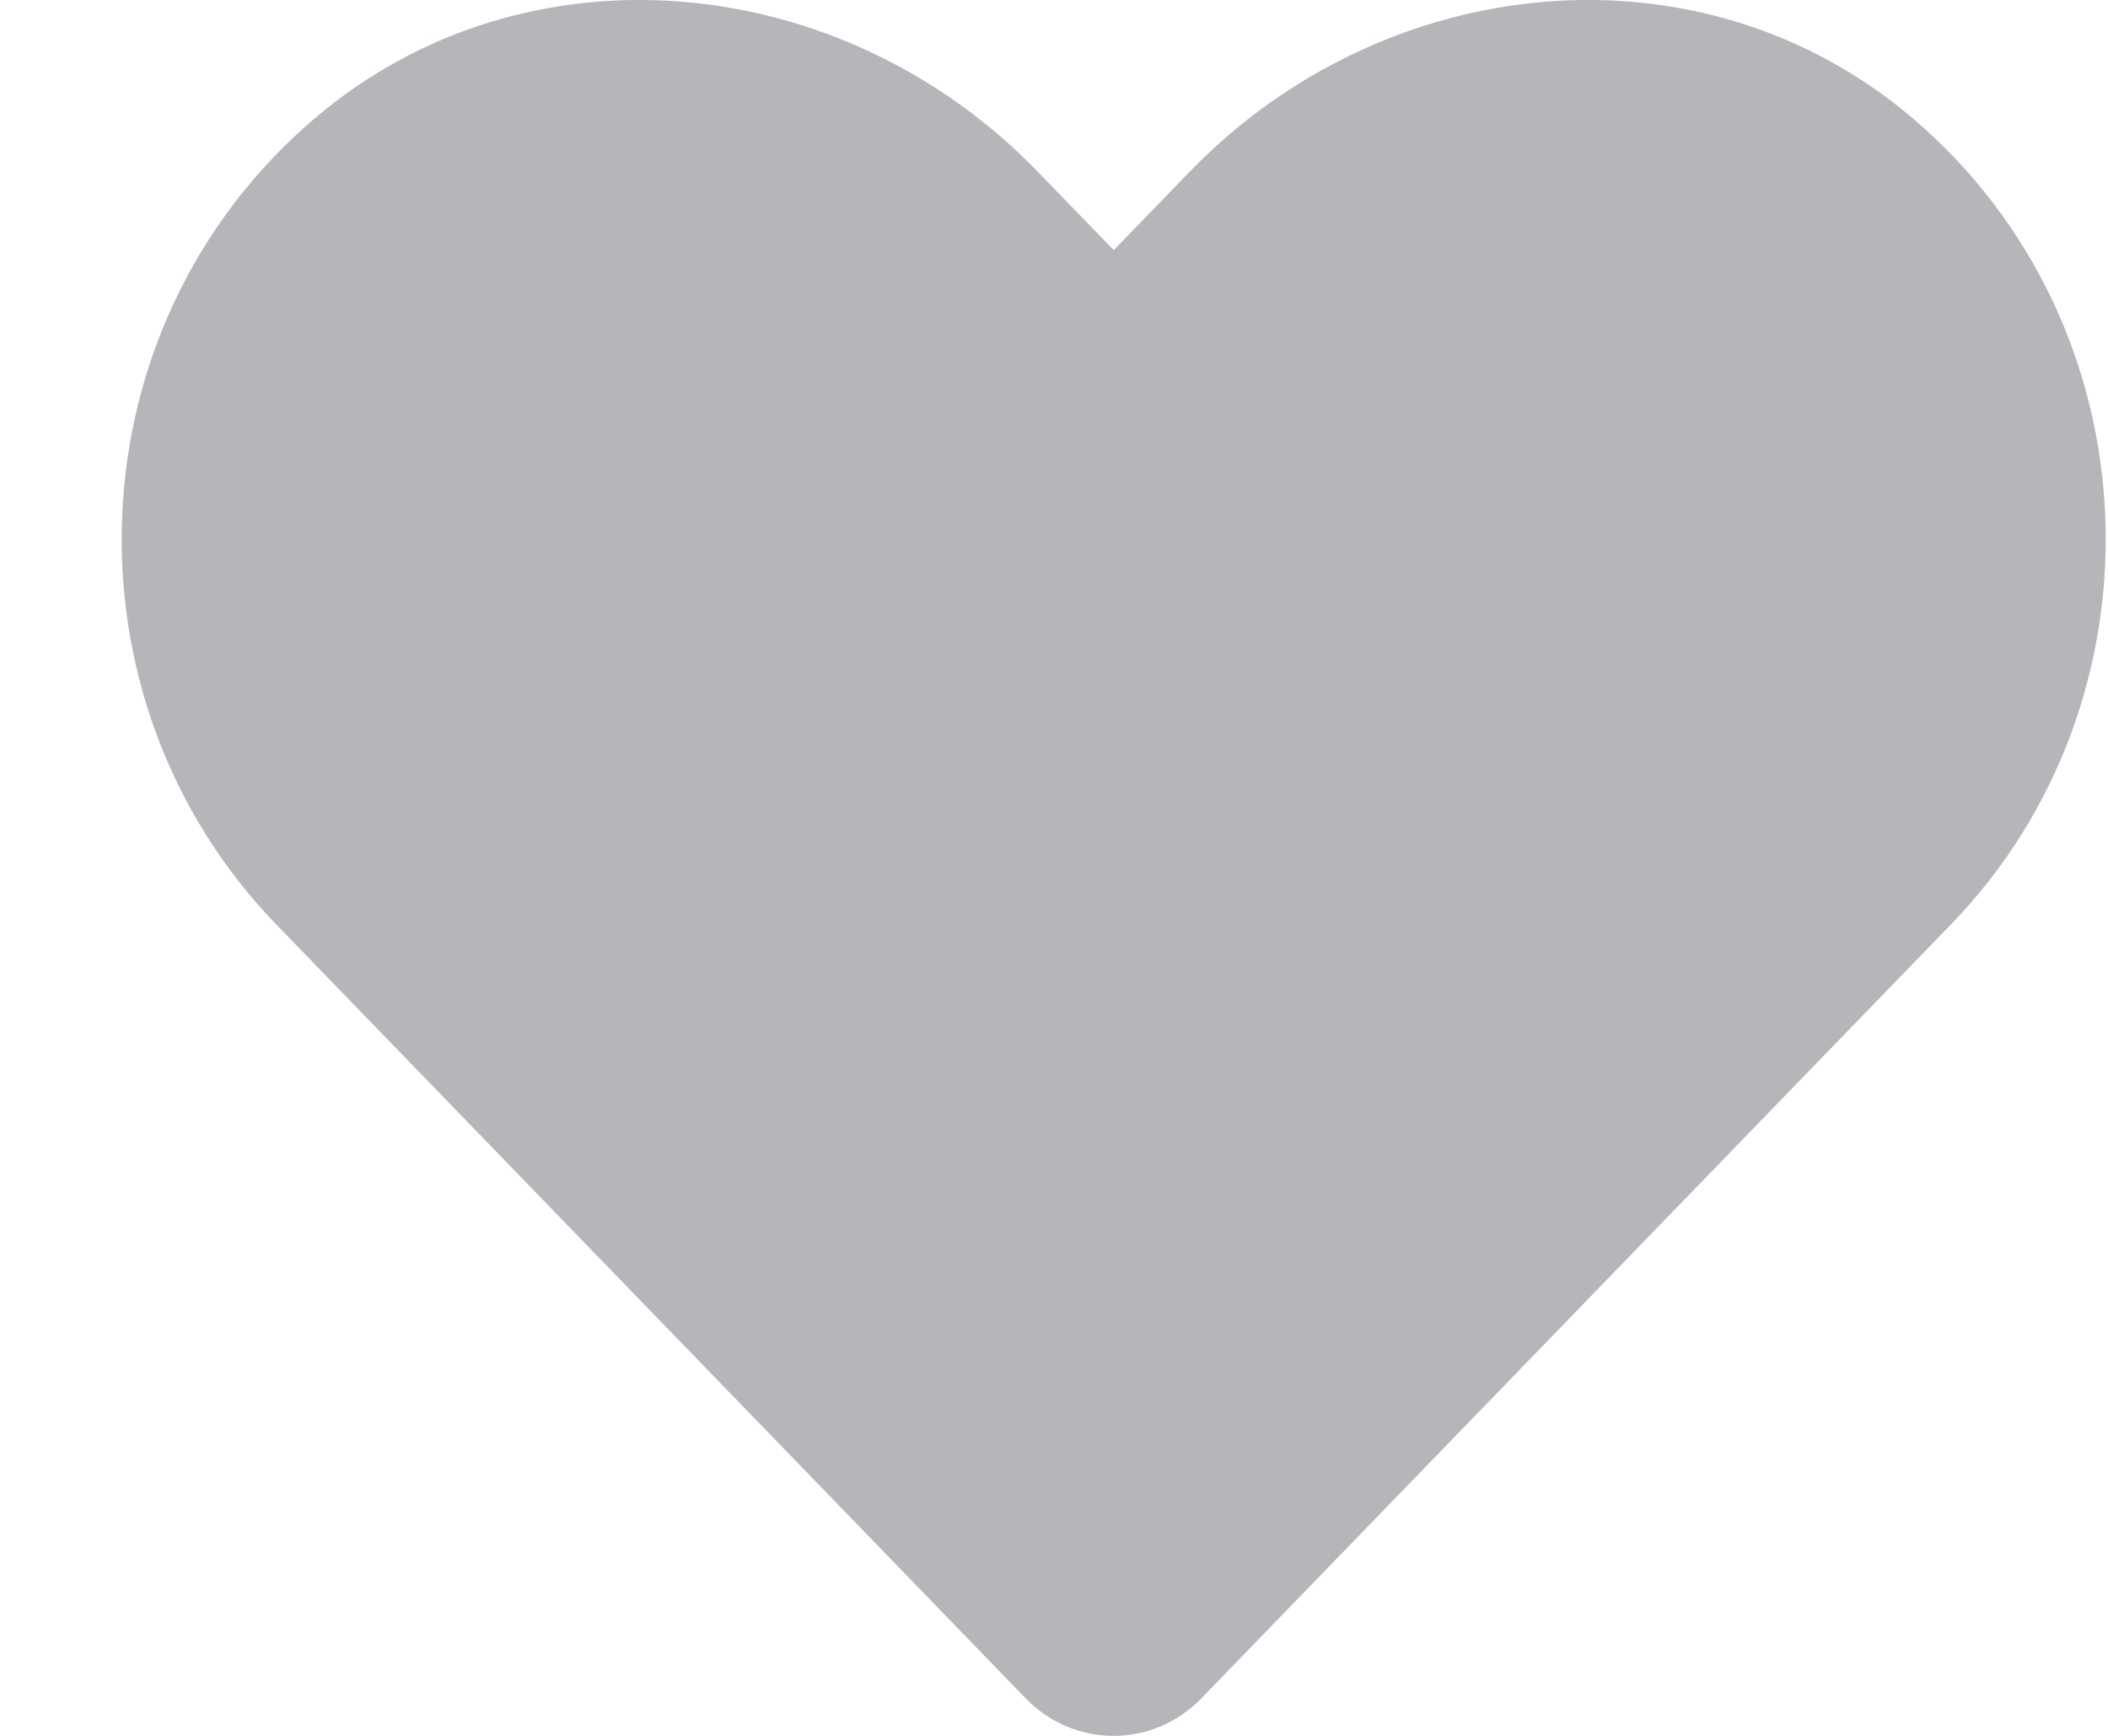 <svg width="17" height="14" viewBox="0 0 17 14" fill="none" xmlns="http://www.w3.org/2000/svg">
<path d="M15.429 0.957C13.716 -0.502 11.169 -0.24 9.597 1.382L8.982 2.017L8.366 1.382C6.797 -0.24 4.247 -0.502 2.535 0.957C0.572 2.632 0.469 5.638 2.226 7.454L8.272 13.698C8.663 14.101 9.297 14.101 9.688 13.698L15.735 7.454C17.494 5.638 17.391 2.632 15.429 0.957Z" fill="#B5B6BA"/>
</svg>
